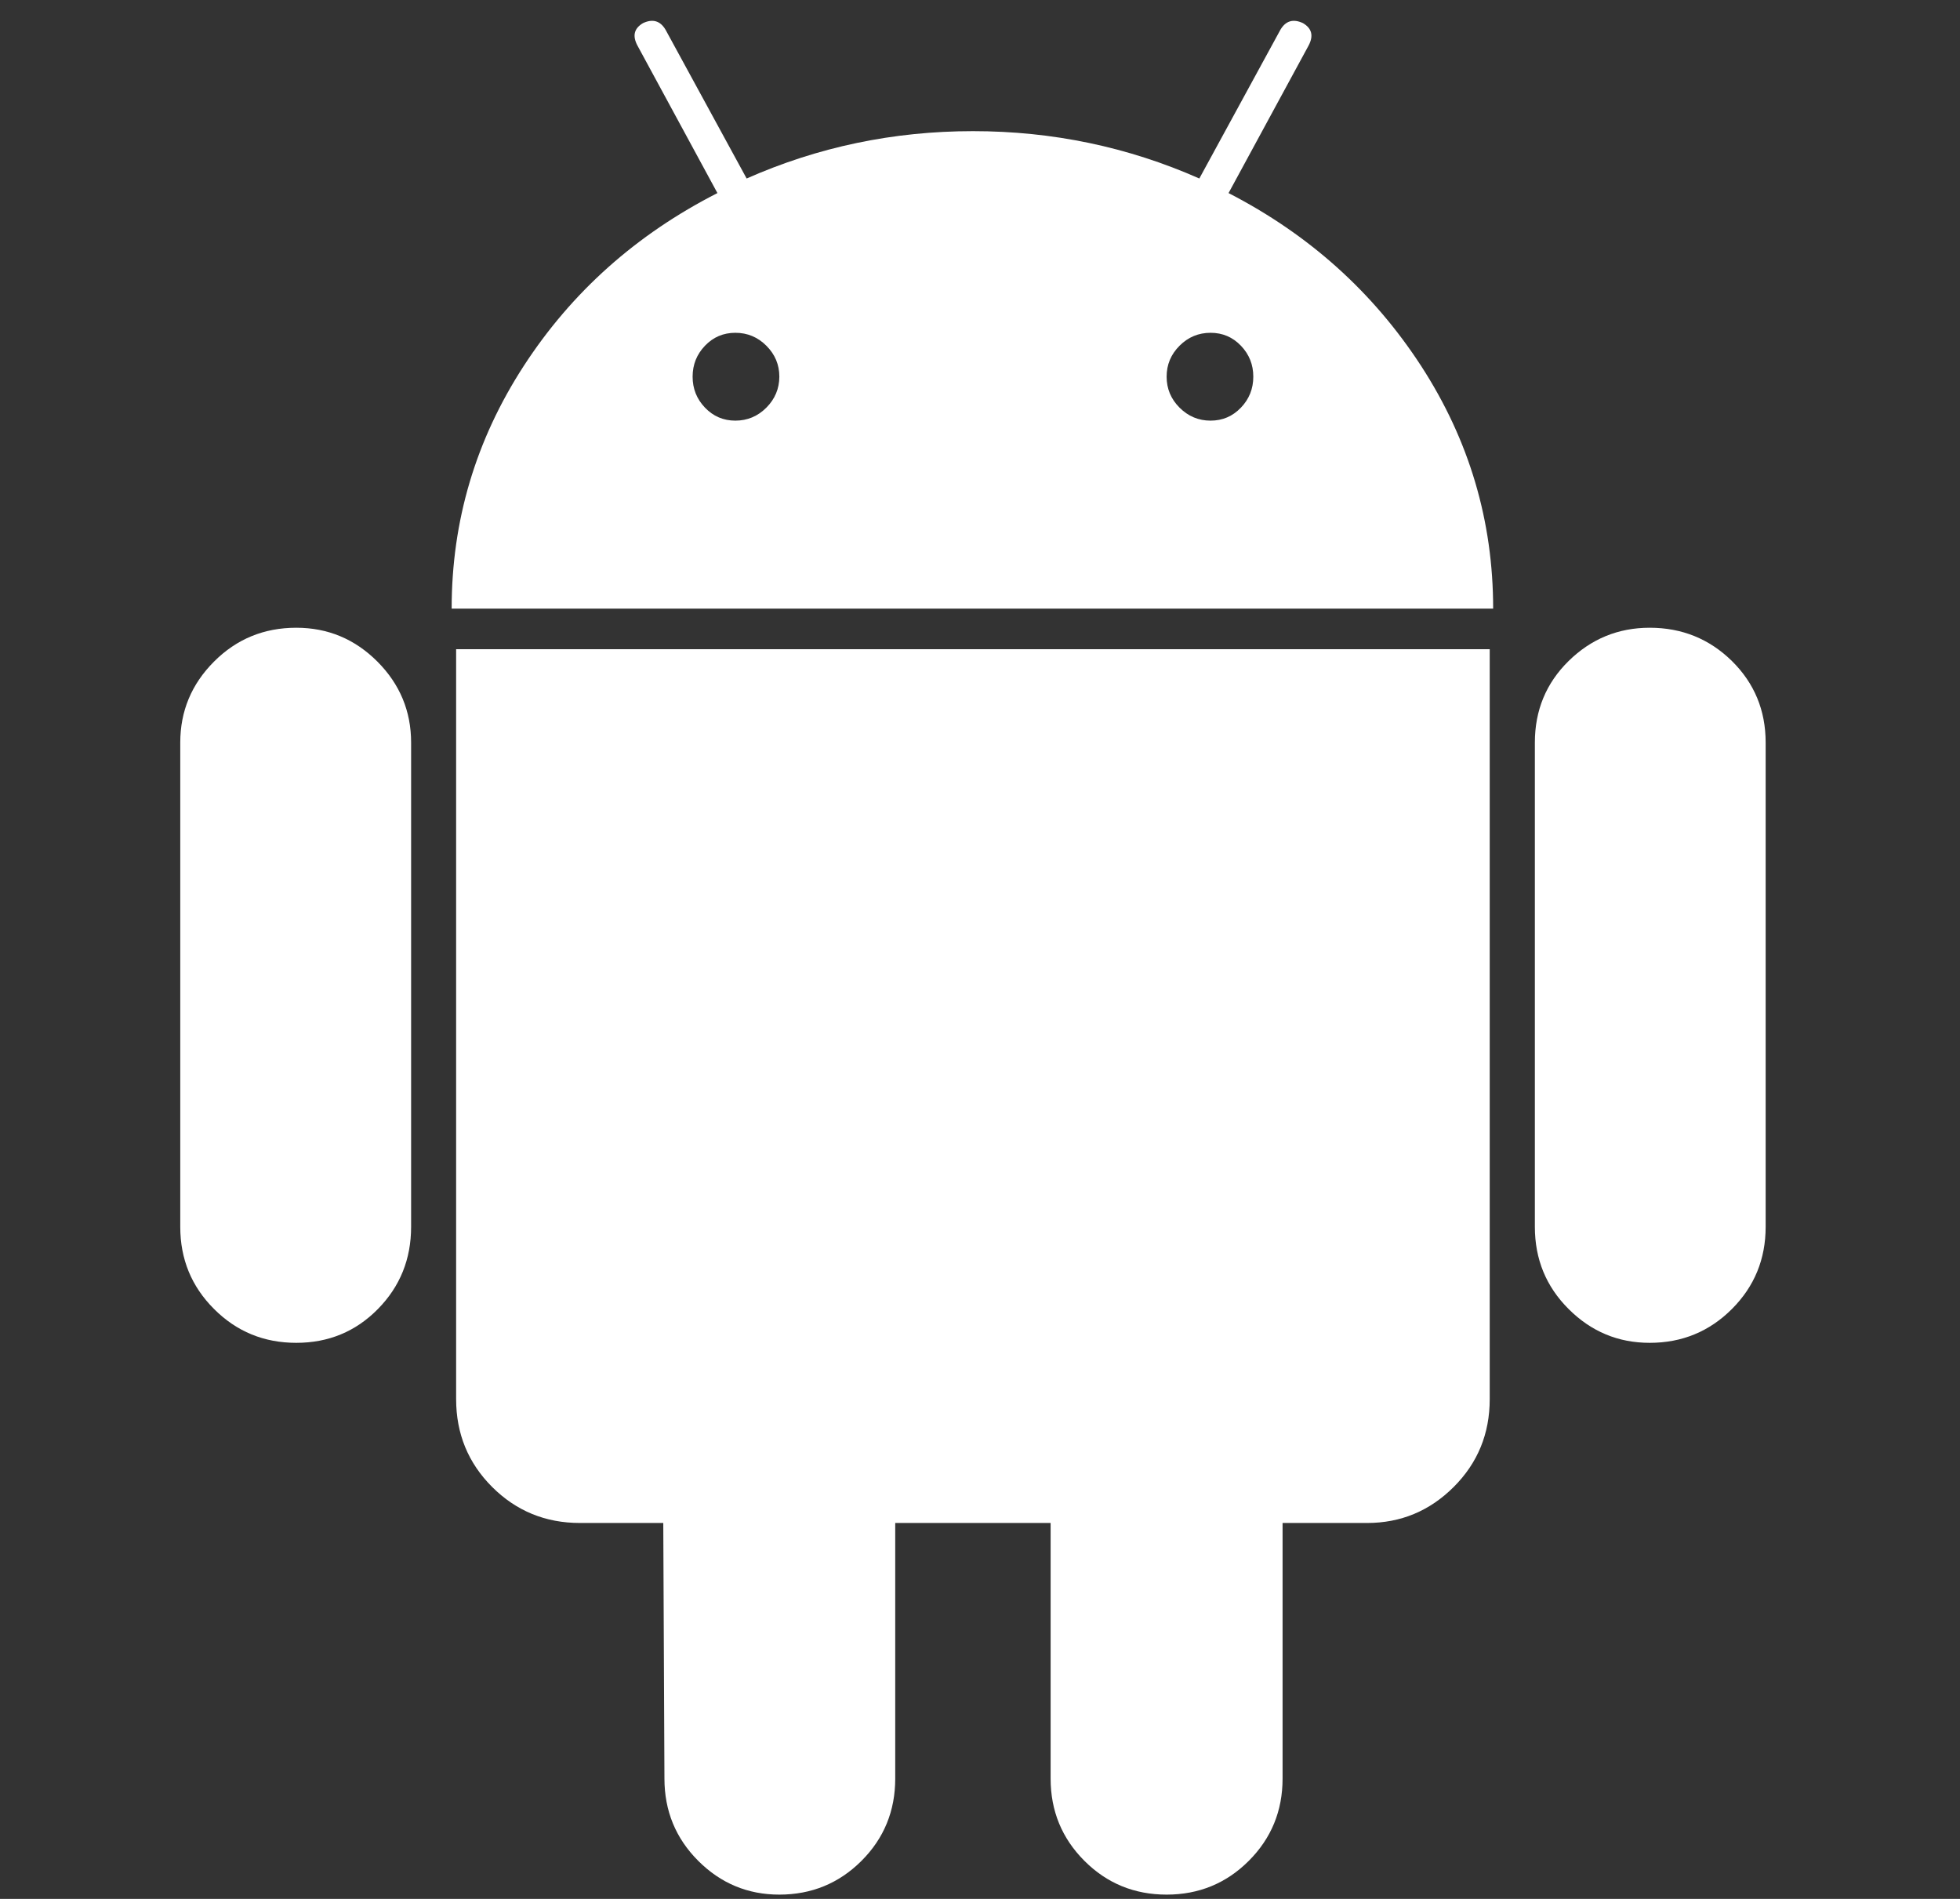 <svg width="32" height="31" viewBox="0 0 32 31" fill="none" xmlns="http://www.w3.org/2000/svg">
<rect x="0" y="0" width="32" height="31" fill="#333333" stroke="none"/>
<g clip-path="url(#clip0_458_776)">
<path d="M4.837 10.248C4.31 10.248 3.862 10.432 3.495 10.8C3.127 11.168 2.943 11.609 2.943 12.123V20.028C2.943 20.556 3.127 21.003 3.495 21.37C3.862 21.738 4.31 21.922 4.837 21.922C5.363 21.922 5.808 21.738 6.17 21.37C6.531 21.003 6.712 20.556 6.712 20.028V12.123C6.712 11.609 6.528 11.168 6.161 10.8C5.793 10.432 5.352 10.248 4.837 10.248ZM20.058 3.152L21.364 0.745C21.449 0.585 21.419 0.463 21.272 0.377C21.112 0.303 20.99 0.34 20.904 0.487L19.581 2.914C18.416 2.399 17.184 2.141 15.886 2.141C14.586 2.141 13.355 2.399 12.19 2.914L10.867 0.487C10.781 0.34 10.658 0.303 10.499 0.377C10.352 0.463 10.322 0.585 10.408 0.745L11.713 3.152C10.389 3.827 9.335 4.767 8.551 5.974C7.767 7.182 7.374 8.502 7.374 9.936H24.378C24.378 8.502 23.986 7.183 23.202 5.974C22.417 4.767 21.369 3.827 20.058 3.152ZM12.512 6.655C12.371 6.796 12.202 6.867 12.006 6.867C11.81 6.867 11.645 6.796 11.51 6.655C11.375 6.514 11.308 6.346 11.308 6.149C11.308 5.953 11.375 5.785 11.51 5.644C11.645 5.503 11.81 5.433 12.006 5.433C12.202 5.433 12.371 5.503 12.512 5.644C12.653 5.785 12.724 5.953 12.724 6.149C12.723 6.346 12.652 6.514 12.512 6.655ZM20.26 6.655C20.125 6.796 19.96 6.867 19.764 6.867C19.568 6.867 19.399 6.796 19.258 6.655C19.117 6.514 19.047 6.346 19.047 6.149C19.047 5.953 19.117 5.785 19.258 5.644C19.399 5.503 19.568 5.433 19.764 5.433C19.96 5.433 20.125 5.503 20.26 5.644C20.395 5.785 20.462 5.953 20.462 6.149C20.462 6.346 20.395 6.514 20.26 6.655ZM7.447 22.841C7.447 23.405 7.643 23.883 8.035 24.275C8.428 24.667 8.905 24.863 9.469 24.863H10.829L10.848 29.036C10.848 29.563 11.032 30.011 11.4 30.379C11.767 30.746 12.209 30.93 12.723 30.93C13.25 30.93 13.697 30.746 14.065 30.379C14.433 30.011 14.616 29.563 14.616 29.036V24.863H17.153V29.036C17.153 29.563 17.337 30.011 17.705 30.379C18.072 30.746 18.519 30.93 19.047 30.93C19.573 30.93 20.021 30.746 20.388 30.379C20.756 30.011 20.94 29.563 20.94 29.036V24.863H22.319C22.87 24.863 23.341 24.667 23.734 24.275C24.126 23.883 24.322 23.406 24.322 22.841V10.598H7.447V22.841ZM26.934 10.248C26.419 10.248 25.978 10.43 25.61 10.791C25.242 11.153 25.059 11.597 25.059 12.123V20.028C25.059 20.556 25.242 21.003 25.61 21.37C25.978 21.738 26.419 21.922 26.934 21.922C27.46 21.922 27.908 21.738 28.276 21.37C28.643 21.003 28.827 20.556 28.827 20.028V12.123C28.827 11.597 28.643 11.153 28.276 10.791C27.908 10.43 27.46 10.248 26.934 10.248Z" fill="white"/>
</g>
<defs>
<clipPath id="clip0_458_776">
<rect width="30.59" height="30.59" fill="white" transform="translate(0.59 0.34)"/>
</clipPath>
</defs>
</svg>
